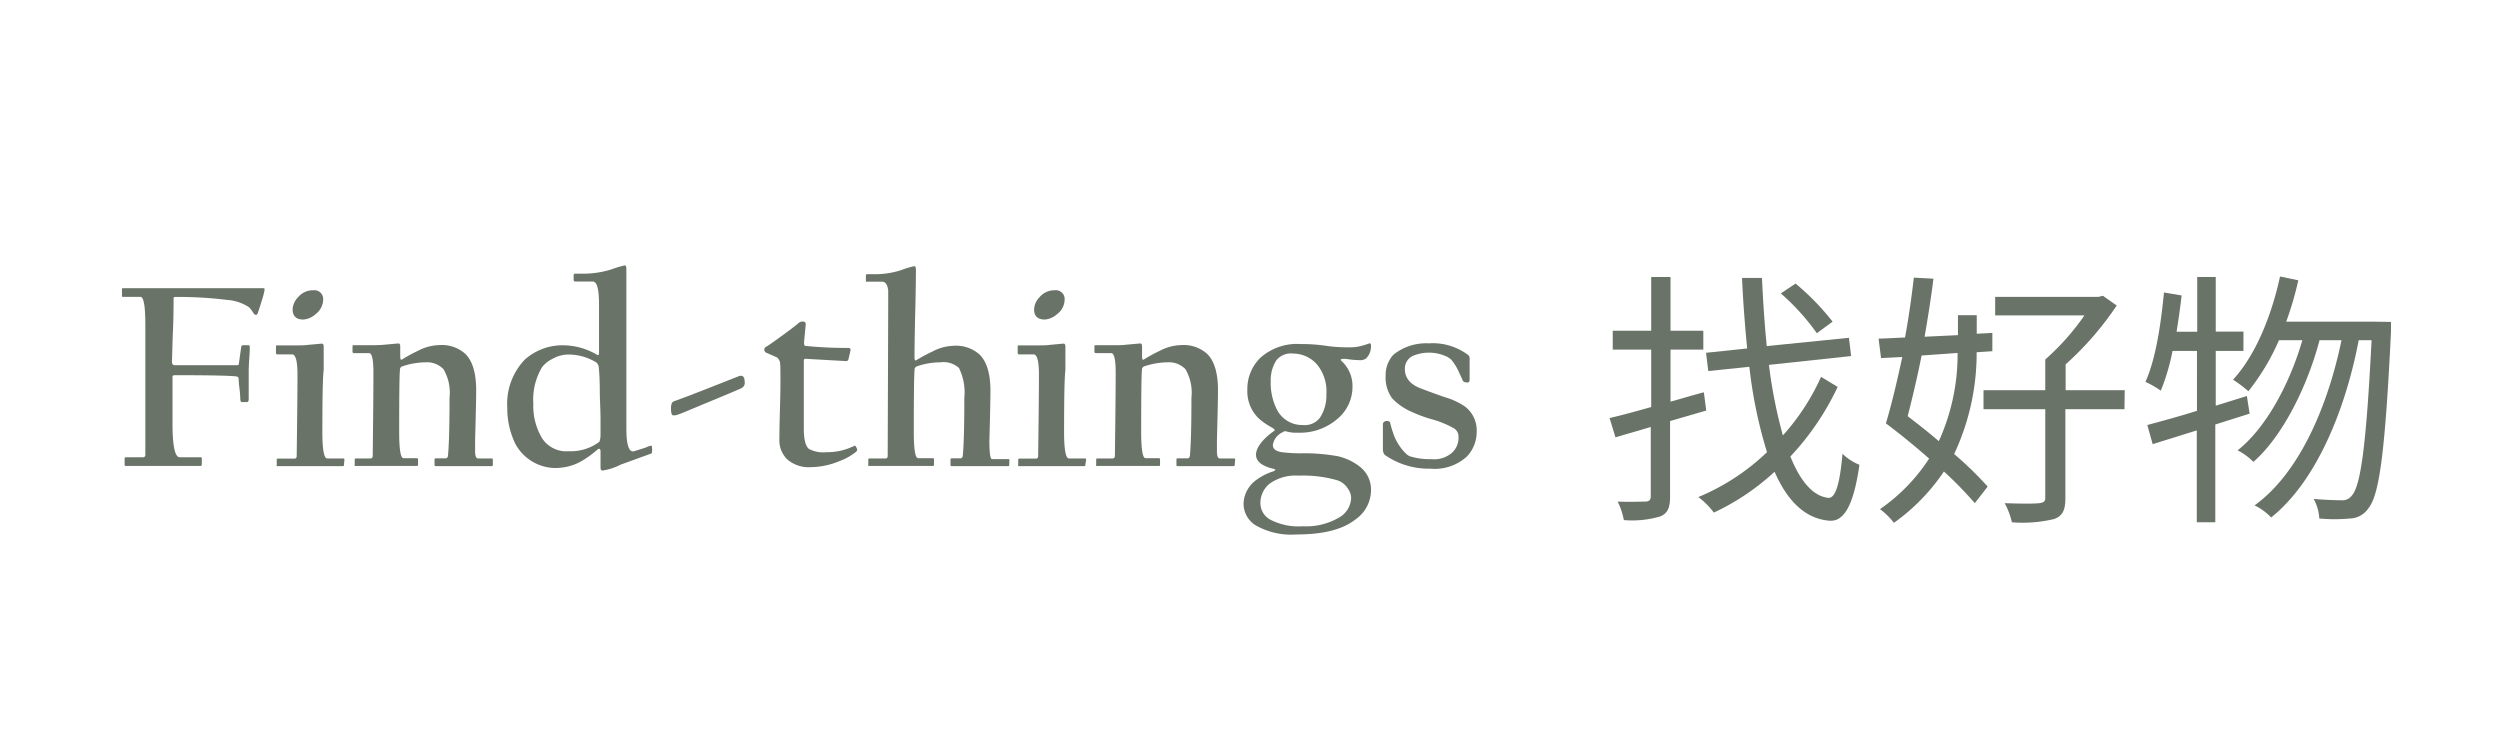 <svg id="圖層_1" data-name="圖層 1" xmlns="http://www.w3.org/2000/svg" viewBox="0 0 283.46 85.04"><defs><style>.cls-1{fill:#697367;}</style></defs><path class="cls-1" d="M30,32.87a8.77,8.77,0,0,1-.36,1.34c-.06.22-.19.63-.4,1.25q-.08.24-.21.24a.34.34,0,0,1-.3-.22,5.44,5.44,0,0,0-.47-.63A5.25,5.25,0,0,0,25.71,34a45,45,0,0,0-5.85-.33q-.18,0-.18.15c0,.92,0,2.38-.1,4.37L19.5,41c0,.27.1.41.3.41h7c.17,0,.26,0,.28-.15l.27-1.92a.22.22,0,0,1,.24-.2h.58c.1,0,.15.08.15.23s0,.46-.06,1.31-.06,1.33-.06,1.45,0,.67,0,1.59,0,1.4,0,1.46c0,.27-.06.41-.18.41h-.61c-.07,0-.12-.07-.15-.2s0-.47-.1-1.27-.11-1.22-.11-1.26-.08-.16-.25-.18c-.72-.09-3-.14-7-.14-.16,0-.24.07-.24.2v5.3c0,2.54.28,3.81.82,3.81h2.38c.08,0,.12,0,.12.13v.67q0,.18-.15.18H14.28a.13.13,0,0,1-.15-.15v-.61c0-.15,0-.22.15-.22H16.2a.26.26,0,0,0,.28-.26c0-.17,0-3.39,0-9.63V36.89c0-2.15-.18-3.23-.55-3.23H14c-.12,0-.17,0-.17-.12v-.71c0-.1,0-.15.14-.15H29.83C30,32.68,30,32.74,30,32.87Z"/><path class="cls-1" d="M39,52.73q0,.12-.15.12H31.49a.18.18,0,0,1-.11,0,.24.24,0,0,1,0-.15v-.58c0-.08,0-.12.14-.12h1.86c.16,0,.25-.09.26-.28.06-4.44.09-7.53.09-9.25,0-1.53-.21-2.29-.61-2.29H31.46c-.11,0-.17-.06-.17-.18v-.7c0-.09,0-.14.12-.14h2c.64,0,1.15,0,1.54-.06l1.54-.14c.14,0,.21.11.21.34,0,0,0,.49,0,1.31s0,1.29,0,1.37c-.1.7-.15,3-.15,7,0,2,.19,3,.55,3h1.8a.13.13,0,0,1,.15.15ZM36.64,34a2.1,2.1,0,0,1-.86,1.62,2.31,2.31,0,0,1-1.38.61c-.82,0-1.22-.39-1.22-1.16a2.07,2.07,0,0,1,.59-1.34,2.21,2.21,0,0,1,1.76-.82A1,1,0,0,1,36.64,34Z"/><path class="cls-1" d="M55.88,52.67q0,.18-.12.18H49.42q-.15,0-.15-.12v-.61a.13.13,0,0,1,.15-.15h1.13c.11,0,.19-.08.24-.25q.18-1.8.18-6.63a5.21,5.21,0,0,0-.69-3.23,2.54,2.54,0,0,0-2-.78,8.63,8.63,0,0,0-2.68.46.39.39,0,0,0-.25.41c-.06.42-.09,2.76-.09,7,0,2,.16,3,.49,3h1.49c.11,0,.16.05.16.15v.61c0,.08-.05.12-.16.12H40.33a.16.16,0,0,1-.11,0,.22.22,0,0,1,0-.15v-.58q0-.12.15-.12H42c.16,0,.25-.09.26-.28q.08-6.66.08-9.45c0-1.47-.16-2.21-.49-2.21H40.15a.16.16,0,0,1-.18-.18v-.58c0-.09,0-.14.12-.14h2q1,0,1.53-.06l1.55-.14c.14,0,.21.11.21.34,0,0,0,.23,0,.54s0,.5,0,.57c0,.33.06.46.19.38a17.41,17.41,0,0,1,1.83-1,5.45,5.45,0,0,1,2.37-.64,4,4,0,0,1,3,1c.81.81,1.22,2.18,1.22,4.1q0,1-.06,3.36t-.06,2.31c0,1.14,0,1.56,0,1.27q0,.81.33.81H55.7q.18,0,.18.09Z"/><path class="cls-1" d="M73.94,51c0,.25,0,.39-.12.43l-3.44,1.25a6.47,6.47,0,0,1-2.06.67c-.15,0-.23-.11-.23-.34V52c0-.75,0-1.06,0-.92q-.11-.33-.33-.12a11.24,11.24,0,0,1-2,1.42,6,6,0,0,1-3,.68,5.21,5.21,0,0,1-4.33-2.74,9.16,9.16,0,0,1-.91-4.07,7.21,7.21,0,0,1,2-5.49,6.42,6.42,0,0,1,4.65-1.6,7.64,7.64,0,0,1,3.55,1.08c.13.07.2,0,.2-.27,0-.06,0-.95,0-2.68s0-2.57,0-2.75c0-1.75-.22-2.62-.72-2.62H65.21c-.11,0-.17-.07-.17-.19v-.48c0-.15.06-.22.17-.22h.7a10.73,10.73,0,0,0,3.43-.49,11.36,11.36,0,0,1,1.5-.45q.18,0,.18.42s0,.68,0,1.93,0,2,0,2.22V48.58c0,1.86.29,2.72.85,2.59l1.34-.42a1.89,1.89,0,0,1,.67-.22C73.89,50.53,73.94,50.68,73.94,51Zm-5.85-1.65s0-.55,0-1.7-.07-2.23-.08-3c0-1.45-.06-2.46-.12-3a.77.77,0,0,0-.37-.61,6,6,0,0,0-3.17-.84,3.67,3.67,0,0,0-1.71.49,3.34,3.34,0,0,0-1.17.93,7.12,7.12,0,0,0-1,4.13,7.13,7.13,0,0,0,1,3.95,3.27,3.27,0,0,0,3,1.46,5.41,5.41,0,0,0,3.48-1.06C68,50,68.09,49.72,68.09,49.34Z"/><path class="cls-1" d="M84.43,43.26a.66.66,0,0,1-.31.72c-.06.05-1.25.56-3.55,1.51S77,47,76.87,47a1,1,0,0,1-.55.09c-.16,0-.24-.29-.24-.76a1.71,1.71,0,0,1,.07-.55.43.43,0,0,1,.26-.28c1.23-.43,3.66-1.38,7.29-2.82a.68.68,0,0,1,.42-.06C84.32,42.68,84.43,42.9,84.43,43.26Z"/><path class="cls-1" d="M97.19,50.93c0,.09,0,.21-.18.34a6.51,6.51,0,0,1-1.8,1,8.72,8.72,0,0,1-3.31.7,3.72,3.72,0,0,1-2.61-.86,3,3,0,0,1-.92-2.31c0-.14,0-1.22.06-3.23s.06-3.09.06-3.2c0-1.31,0-2.09-.06-2.32a1,1,0,0,0-.34-.53L86.9,40a.38.38,0,0,1-.24-.34.38.38,0,0,1,.24-.36c.22-.12.84-.56,1.88-1.32s1.62-1.2,1.74-1.33a.65.65,0,0,1,.5-.19c.26,0,.37.13.33.4l-.18,1.89c0,.3,0,.45.15.47a46.89,46.89,0,0,0,4.88.23c.18,0,.26.1.23.29s-.14.59-.23,1a.27.27,0,0,1-.29.2l-2.35-.13-2.24-.13c-.12,0-.18.08-.18.23v7.68c0,1.23.19,2,.58,2.31a3.48,3.48,0,0,0,2,.37,6.75,6.75,0,0,0,2.53-.45l.66-.28C97,50.5,97.05,50.64,97.19,50.93Z"/><path class="cls-1" d="M114.43,52.67c0,.12,0,.18-.11.18h-6.4q-.15,0-.15-.12v-.61a.13.13,0,0,1,.15-.15h1c.11,0,.19-.08.24-.25q.18-1.8.18-6.63a6.26,6.26,0,0,0-.61-3.37,2.62,2.62,0,0,0-2.1-.64,8.39,8.39,0,0,0-2.68.46.39.39,0,0,0-.25.41c-.06.42-.09,2.76-.09,7,0,2,.16,3,.49,3h1.65a.13.13,0,0,1,.15.15v.61q0,.12-.15.12H98.56a.16.16,0,0,1-.11,0s0-.07,0-.15v-.58q0-.12.15-.12h1.8c.17,0,.25-.09.25-.28l.06-17.18c0-.91,0-1.43,0-1.58-.09-.69-.32-1-.7-1H98.29l-.11,0s0-.07,0-.15v-.48c0-.15,0-.22.15-.22H99a9.6,9.6,0,0,0,3.17-.46,10.55,10.55,0,0,1,1.49-.45c.13,0,.19.14.19.42,0,.07,0,1.72-.08,4.94s-.08,4.86-.08,4.93c0,.33.06.46.19.38a18.15,18.15,0,0,1,1.86-1,5.37,5.37,0,0,1,2.34-.64,4,4,0,0,1,3,1c.81.81,1.22,2.18,1.22,4.1q0,1-.06,3.36t-.06,2.31c0,1.39.1,2.08.3,2.08h1.8c.12,0,.17,0,.17.09Z"/><path class="cls-1" d="M123.06,52.73q0,.12-.15.12h-7.34a.21.21,0,0,1-.12,0,.24.24,0,0,1,0-.15v-.58q0-.12.15-.12h1.86c.15,0,.24-.09.25-.28.06-4.44.09-7.53.09-9.25,0-1.53-.21-2.29-.61-2.29h-1.62a.16.16,0,0,1-.18-.18v-.7c0-.09,0-.14.12-.14h2c.64,0,1.15,0,1.54-.06l1.54-.14c.14,0,.21.11.21.34,0,0,0,.49,0,1.31s0,1.29,0,1.37c-.1.7-.15,3-.15,7,0,2,.19,3,.55,3h1.8a.13.13,0,0,1,.15.15ZM120.71,34a2.07,2.07,0,0,1-.86,1.62,2.31,2.31,0,0,1-1.38.61c-.82,0-1.22-.39-1.22-1.16a2.07,2.07,0,0,1,.59-1.34,2.21,2.21,0,0,1,1.76-.82A1,1,0,0,1,120.71,34Z"/><path class="cls-1" d="M140,52.67q0,.18-.12.18h-6.34q-.15,0-.15-.12v-.61a.13.13,0,0,1,.15-.15h1.13c.11,0,.19-.08.24-.25q.18-1.8.18-6.63a5.29,5.29,0,0,0-.68-3.23,2.57,2.57,0,0,0-2-.78,8.63,8.63,0,0,0-2.68.46.4.4,0,0,0-.25.41c-.06.42-.09,2.76-.09,7,0,2,.17,3,.49,3h1.49c.11,0,.16.05.16.15v.61c0,.08,0,.12-.16.12H124.4a.18.18,0,0,1-.11,0,.22.22,0,0,1,0-.15v-.58q0-.12.15-.12h1.71c.16,0,.25-.09.26-.28q.09-6.66.09-9.45c0-1.47-.17-2.21-.5-2.21h-1.74c-.11,0-.17-.06-.17-.18v-.58c0-.09,0-.14.11-.14h2c.64,0,1.15,0,1.54-.06l1.54-.14c.14,0,.21.11.21.34,0,0,0,.23,0,.54s0,.5,0,.57c0,.33.07.46.19.38a17.41,17.41,0,0,1,1.83-1,5.48,5.48,0,0,1,2.37-.64,4,4,0,0,1,3,1c.81.81,1.22,2.18,1.22,4.1q0,1-.06,3.36t-.06,2.31c0,1.14,0,1.56,0,1.27q0,.81.33.81h1.56q.18,0,.18.09Z"/><path class="cls-1" d="M155.45,55.68a4.08,4.08,0,0,1-1.78,3.23q-2.16,1.7-6.71,1.69a8.07,8.07,0,0,1-4.66-1.08A2.89,2.89,0,0,1,141,57.08a3.45,3.45,0,0,1,1.31-2.56,6.59,6.59,0,0,1,2.1-1.09q.36-.21,0-.27c-1.36-.32-2-.86-2-1.6s.69-1.75,2.07-2.71q.18-.12-.3-.39a7.88,7.88,0,0,1-1.44-1,4.26,4.26,0,0,1-1.31-3.28,4.92,4.92,0,0,1,1.55-3.68,6.26,6.26,0,0,1,4.52-1.49,19,19,0,0,1,3,.22,17.11,17.11,0,0,0,2.51.15,5,5,0,0,0,1.68-.26,5.78,5.78,0,0,0,.61-.2c.1,0,.15.11.15.34a1.91,1.91,0,0,1-.58,1.4,1.19,1.19,0,0,1-.79.17c-.1,0-.6,0-1.51-.14-.31,0-.49,0-.53.06s0,.14.12.23a3.84,3.84,0,0,1,1.19,2.9,4.71,4.71,0,0,1-1.74,3.64,6.47,6.47,0,0,1-4.44,1.54,4.09,4.09,0,0,1-1.34-.15.34.34,0,0,0-.35.08,1.91,1.91,0,0,0-1.16,1.46c0,.47.36.75,1.16.84a18.32,18.32,0,0,0,1.94.11,21,21,0,0,1,4.27.33A6.32,6.32,0,0,1,154.29,53,3.29,3.29,0,0,1,155.45,55.68Zm-2.25.77a1.89,1.89,0,0,0-.34-1,2.26,2.26,0,0,0-1.25-1,14.11,14.11,0,0,0-4.39-.52,5,5,0,0,0-3.25.9A2.8,2.8,0,0,0,142.91,57a2.14,2.14,0,0,0,1.1,1.91,7,7,0,0,0,3.73.76,7.33,7.33,0,0,0,4-.94A2.69,2.69,0,0,0,153.2,56.45Zm-2.81-11.74a4.8,4.8,0,0,0-1-3.31,3.61,3.61,0,0,0-2.76-1.31,2.11,2.11,0,0,0-1.91.76,4.16,4.16,0,0,0-.64,2.38,6.63,6.63,0,0,0,.64,3.08,3.2,3.2,0,0,0,3,1.88,2.15,2.15,0,0,0,1.94-.83A4.53,4.53,0,0,0,150.39,44.71Z"/><path class="cls-1" d="M167.43,49a4,4,0,0,1-1.12,2.77,5.4,5.4,0,0,1-4.12,1.37A8.69,8.69,0,0,1,157,51.57a1,1,0,0,1-.2-.67c0-.11,0-.6,0-1.47s0-1.34,0-1.4.15-.3.43-.3.36.08.4.24a11.82,11.82,0,0,0,.36,1.22,5.78,5.78,0,0,0,1.41,2.23,1.37,1.37,0,0,0,.51.33,7.55,7.55,0,0,0,2.38.31,3.07,3.07,0,0,0,2.38-.76,2.28,2.28,0,0,0,.7-1.77,1.08,1.08,0,0,0-.58-1,11.13,11.13,0,0,0-2.47-1,15.32,15.32,0,0,1-2.32-.86,6.71,6.71,0,0,1-2.14-1.49,4,4,0,0,1-.75-2.61A3.38,3.38,0,0,1,158,40.21,5.92,5.92,0,0,1,162,38.93a6.64,6.64,0,0,1,4.51,1.36.54.54,0,0,1,.12.41V43c0,.25-.07.37-.21.37-.3,0-.48-.06-.55-.2L165.33,42a5.61,5.61,0,0,0-.82-1.26l-.34-.24a4.74,4.74,0,0,0-4-.14,1.6,1.6,0,0,0-.88,1.48c0,1.06.66,1.83,2.07,2.3.6.23,1.39.52,2.38.87a8,8,0,0,1,2.4,1.11A3.4,3.4,0,0,1,167.43,49Z"/><path class="cls-1" d="M189.36,47.74v8.58c0,1.28-.3,1.89-1.1,2.23a11.26,11.26,0,0,1-4.14.42,8.23,8.23,0,0,0-.7-2.1c1.46.06,2.77,0,3.14,0s.61-.15.61-.58V48.41c-1.46.45-2.83.82-4,1.18l-.67-2.19c1.31-.3,3-.76,4.72-1.25V39.64h-4.36V37.5h4.36V31.41h2.19V37.5h3.72v2.14h-3.72v5.9c1.22-.33,2.5-.73,3.78-1.06l.27,2.07Zm19-3.87A30.36,30.36,0,0,1,203,51.76c1.13,2.8,2.56,4.5,4.3,4.69.82.06,1.31-1.59,1.61-5a5.85,5.85,0,0,0,1.92,1.25c-.7,4.93-1.89,6.46-3.41,6.34-2.71-.22-4.75-2.2-6.21-5.55a27.06,27.06,0,0,1-6.89,4.63,8.39,8.39,0,0,0-1.76-1.76,25.19,25.19,0,0,0,7.79-5.09,52.36,52.36,0,0,1-2-9.68l-4.66.48L193.44,40l4.66-.49c-.24-2.52-.46-5.17-.58-8h2.26q.18,4.06.54,7.73l9.32-.94.25,2.07-9.32,1a55.36,55.36,0,0,0,1.58,8,25.58,25.58,0,0,0,4.33-6.64ZM206,37.78a25.86,25.86,0,0,0-4.08-4.51l1.67-1.12a28.52,28.52,0,0,1,4.2,4.32Z"/><path class="cls-1" d="M224.12,39.94a26.93,26.93,0,0,1-2.55,11.54,40.17,40.17,0,0,1,3.8,3.69l-1.46,1.88a42,42,0,0,0-3.5-3.59,22.64,22.64,0,0,1-5.67,5.82,8,8,0,0,0-1.58-1.55A20.62,20.62,0,0,0,218.73,52c-1.61-1.43-3.35-2.83-4.9-4,.61-2,1.25-4.69,1.86-7.52l-2.41.12L213,38.39c.88,0,1.92-.09,3-.12.43-2.32.76-4.72,1-6.79l2.22.12c-.24,2-.61,4.32-1,6.58L222,38V35.74h2.13v2.1l1.77-.09,0,2.07Zm-6.24.37c-.49,2.46-1.07,4.9-1.58,6.88,1.15.88,2.37,1.83,3.53,2.83a23.75,23.75,0,0,0,2.13-10Zm23,6.09h-6.7V56.51c0,1.34-.33,2-1.28,2.34a15.29,15.29,0,0,1-4.78.37,8.75,8.75,0,0,0-.82-2.17c1.8.07,3.47.07,3.93,0s.67-.16.67-.58V46.4h-7V44.24h7V40.76a27.31,27.31,0,0,0,4.44-5H226.22v-2.1h11.7l.52-.12L240,34.64a35,35,0,0,1-5.79,6.67v2.93h6.7Z"/><path class="cls-1" d="M251.18,48.13V59.22h-2.1V48.8l-5,1.56-.61-2.17c1.55-.42,3.5-.94,5.63-1.61V39.79h-2.77A24.5,24.5,0,0,1,245,44.3a10.27,10.27,0,0,0-1.74-1c1.16-2.59,1.74-6.43,2.1-10.14l2,.34c-.15,1.37-.36,2.77-.57,4.11h2.34V31.41h2.1V37.6h3.14v2.19h-3.14V46l3.53-1.1.31,2ZM271.1,36.5s0,.85,0,1.13c-.67,13.79-1.34,18.51-2.56,20a2.6,2.6,0,0,1-2.1,1.16,18.92,18.92,0,0,1-3.47,0,5.11,5.11,0,0,0-.64-2.22c1.37.12,2.58.15,3.19.15a1.28,1.28,0,0,0,1.13-.52c1-1.06,1.64-5.57,2.25-17.63h-1.46c-1.52,8-4.87,16.08-9.93,20.1a6.57,6.57,0,0,0-1.88-1.37c5-3.59,8.28-11.09,9.86-18.73H263c-1.37,5.21-4.18,10.9-7.5,13.8a7,7,0,0,0-1.79-1.31c3.23-2.53,5.94-7.62,7.34-12.49H258.4a25.52,25.52,0,0,1-3.47,5.79,14.39,14.39,0,0,0-1.74-1.31c2.5-2.71,4.33-7.1,5.33-11.7l2.07.43a36.87,36.87,0,0,1-1.37,4.69H269v0Z"/></svg>